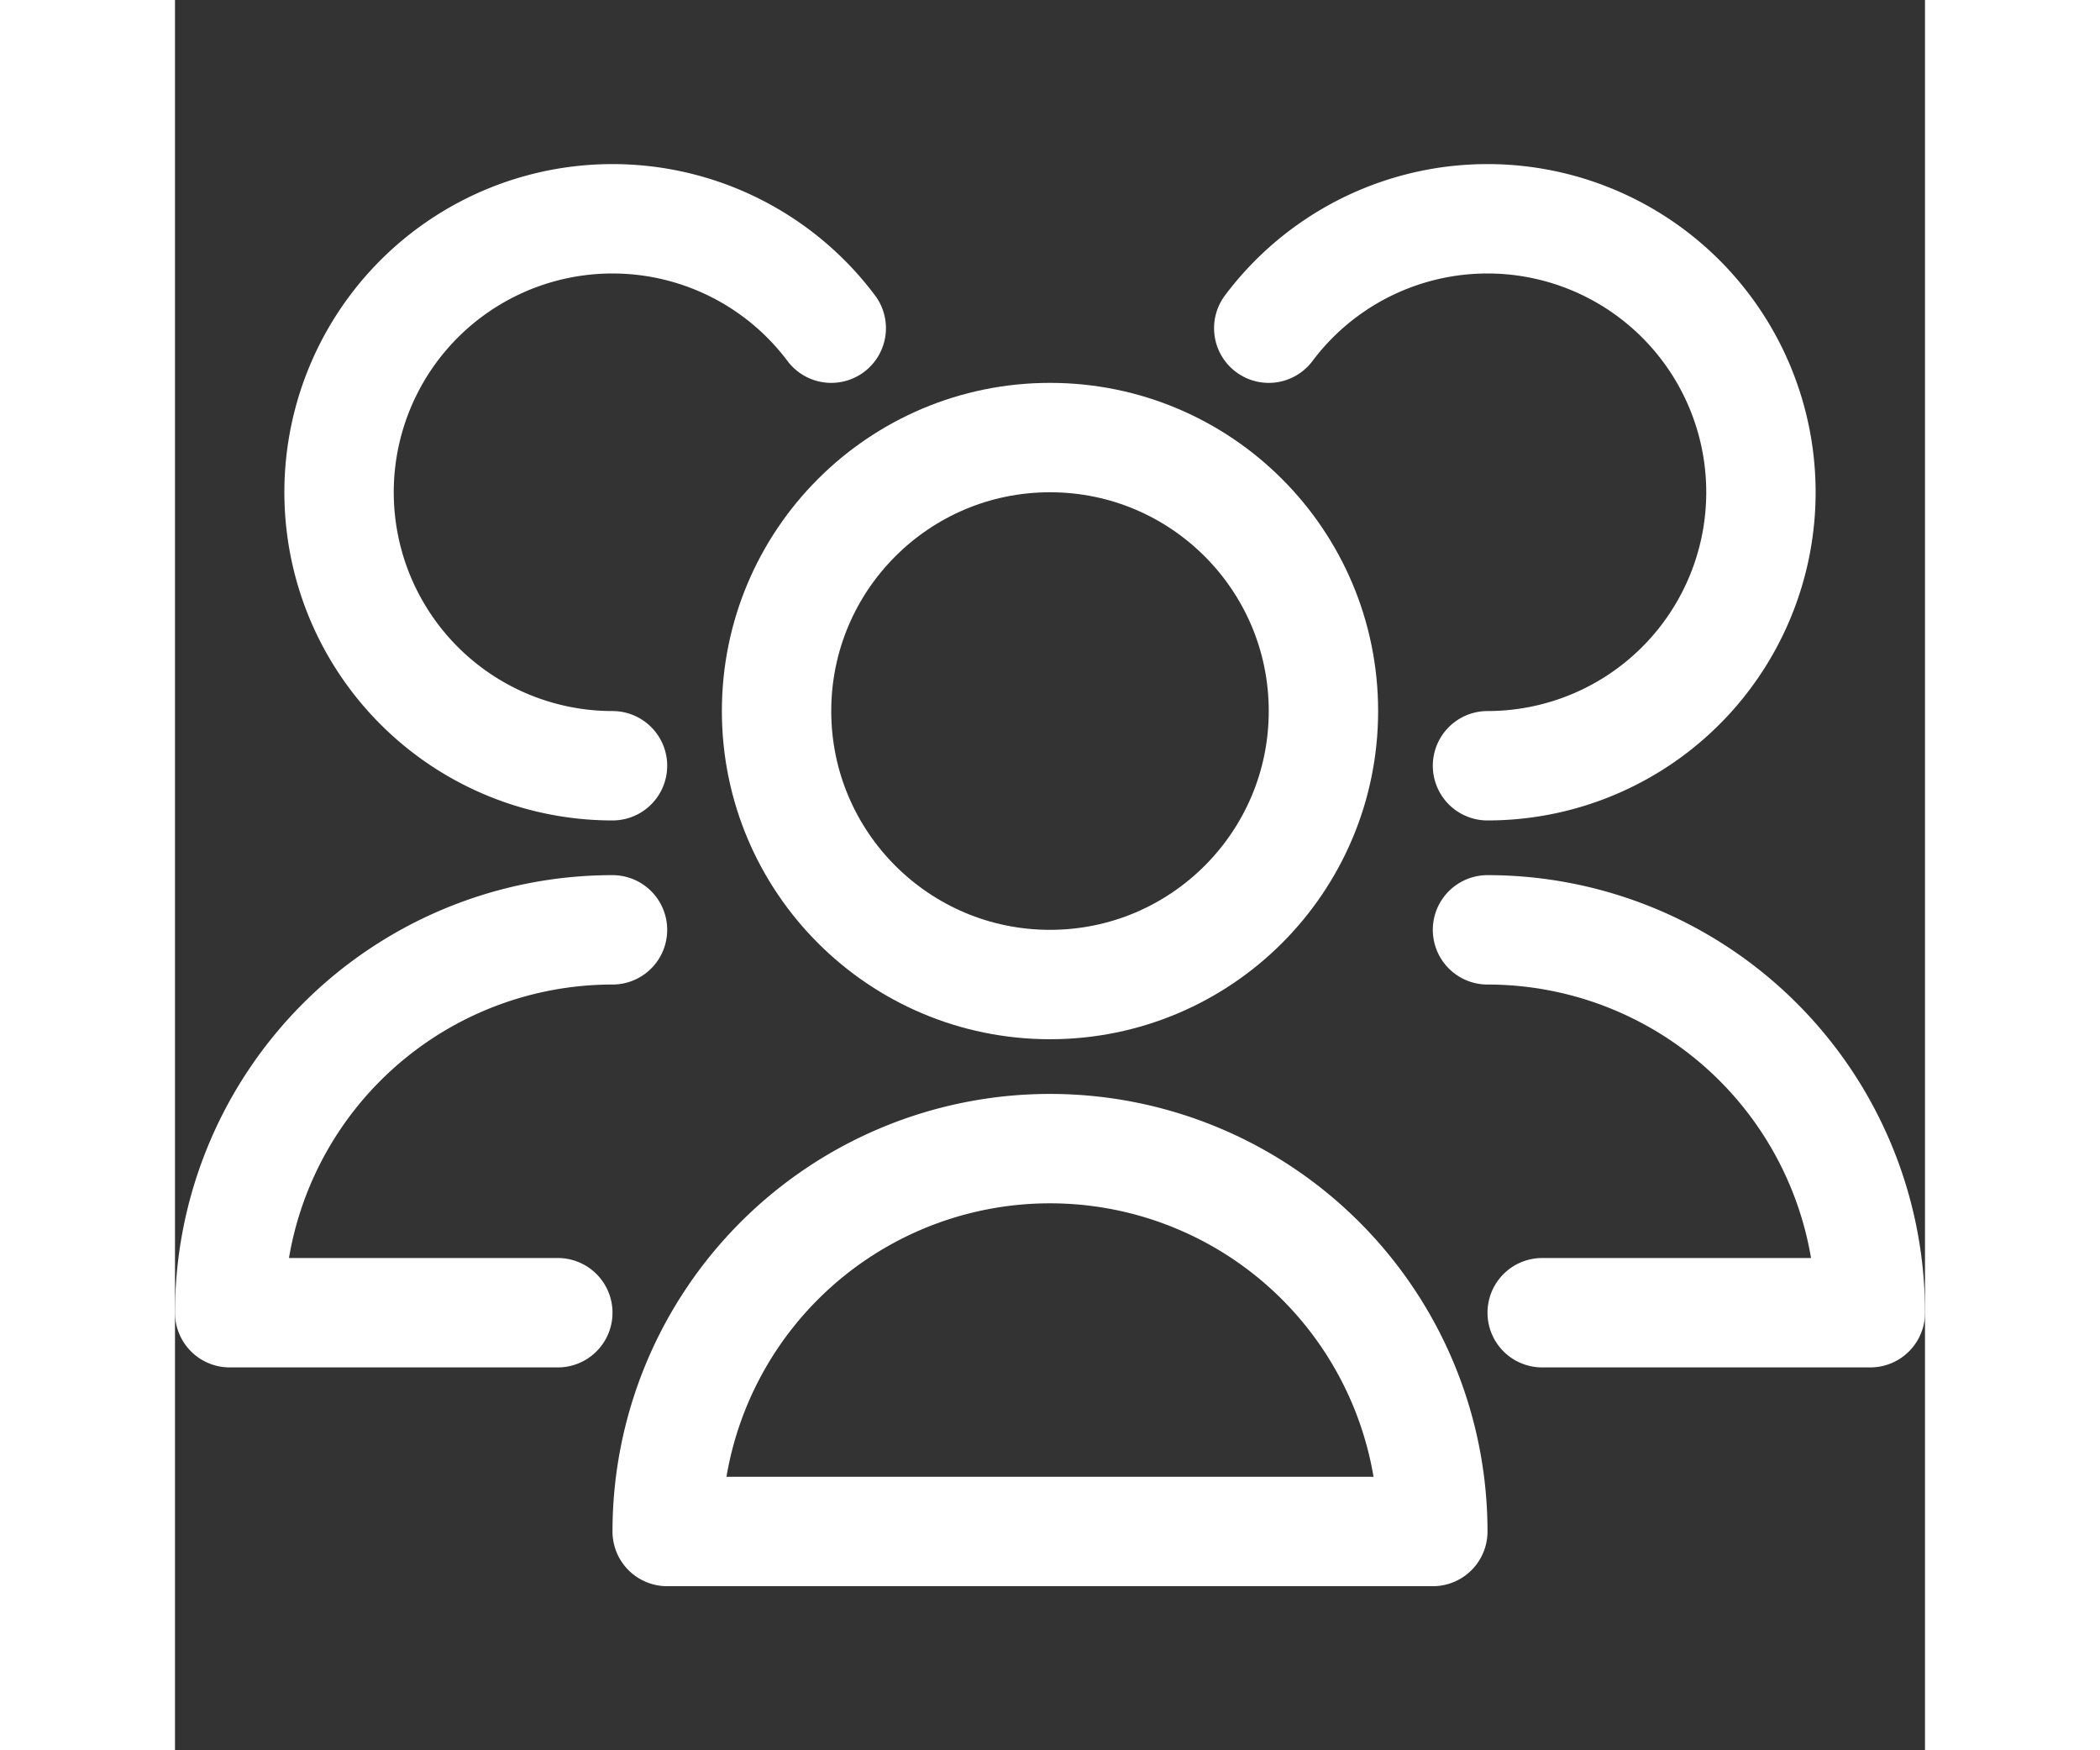 <svg xmlns="http://www.w3.org/2000/svg" viewBox="0 0 32 32" id="icon_31627683368848" data-filename="satisfied-clients.svg" width="60" height="50"><rect x="0" y="0" width="32" height="32" fill="#333333" stroke="none"/><defs><style>.cls-1{fill:none;stroke:#FFF;stroke-linecap:round;stroke-linejoin:round;stroke-width:2px;}</style></defs><title></title><g data-name="79-users" id="_79-users"><circle class="cls-1" cx="16" cy="13" r="5"></circle><path class="cls-1" d="M23,28A7,7,0,0,0,9,28Z"></path><path class="cls-1" d="M24,14a5,5,0,1,0-4-8"></path><path class="cls-1" d="M25,24h6a7,7,0,0,0-7-7"></path><path class="cls-1" d="M12,6a5,5,0,1,0-4,8"></path><path class="cls-1" d="M8,17a7,7,0,0,0-7,7H7"></path></g></svg>